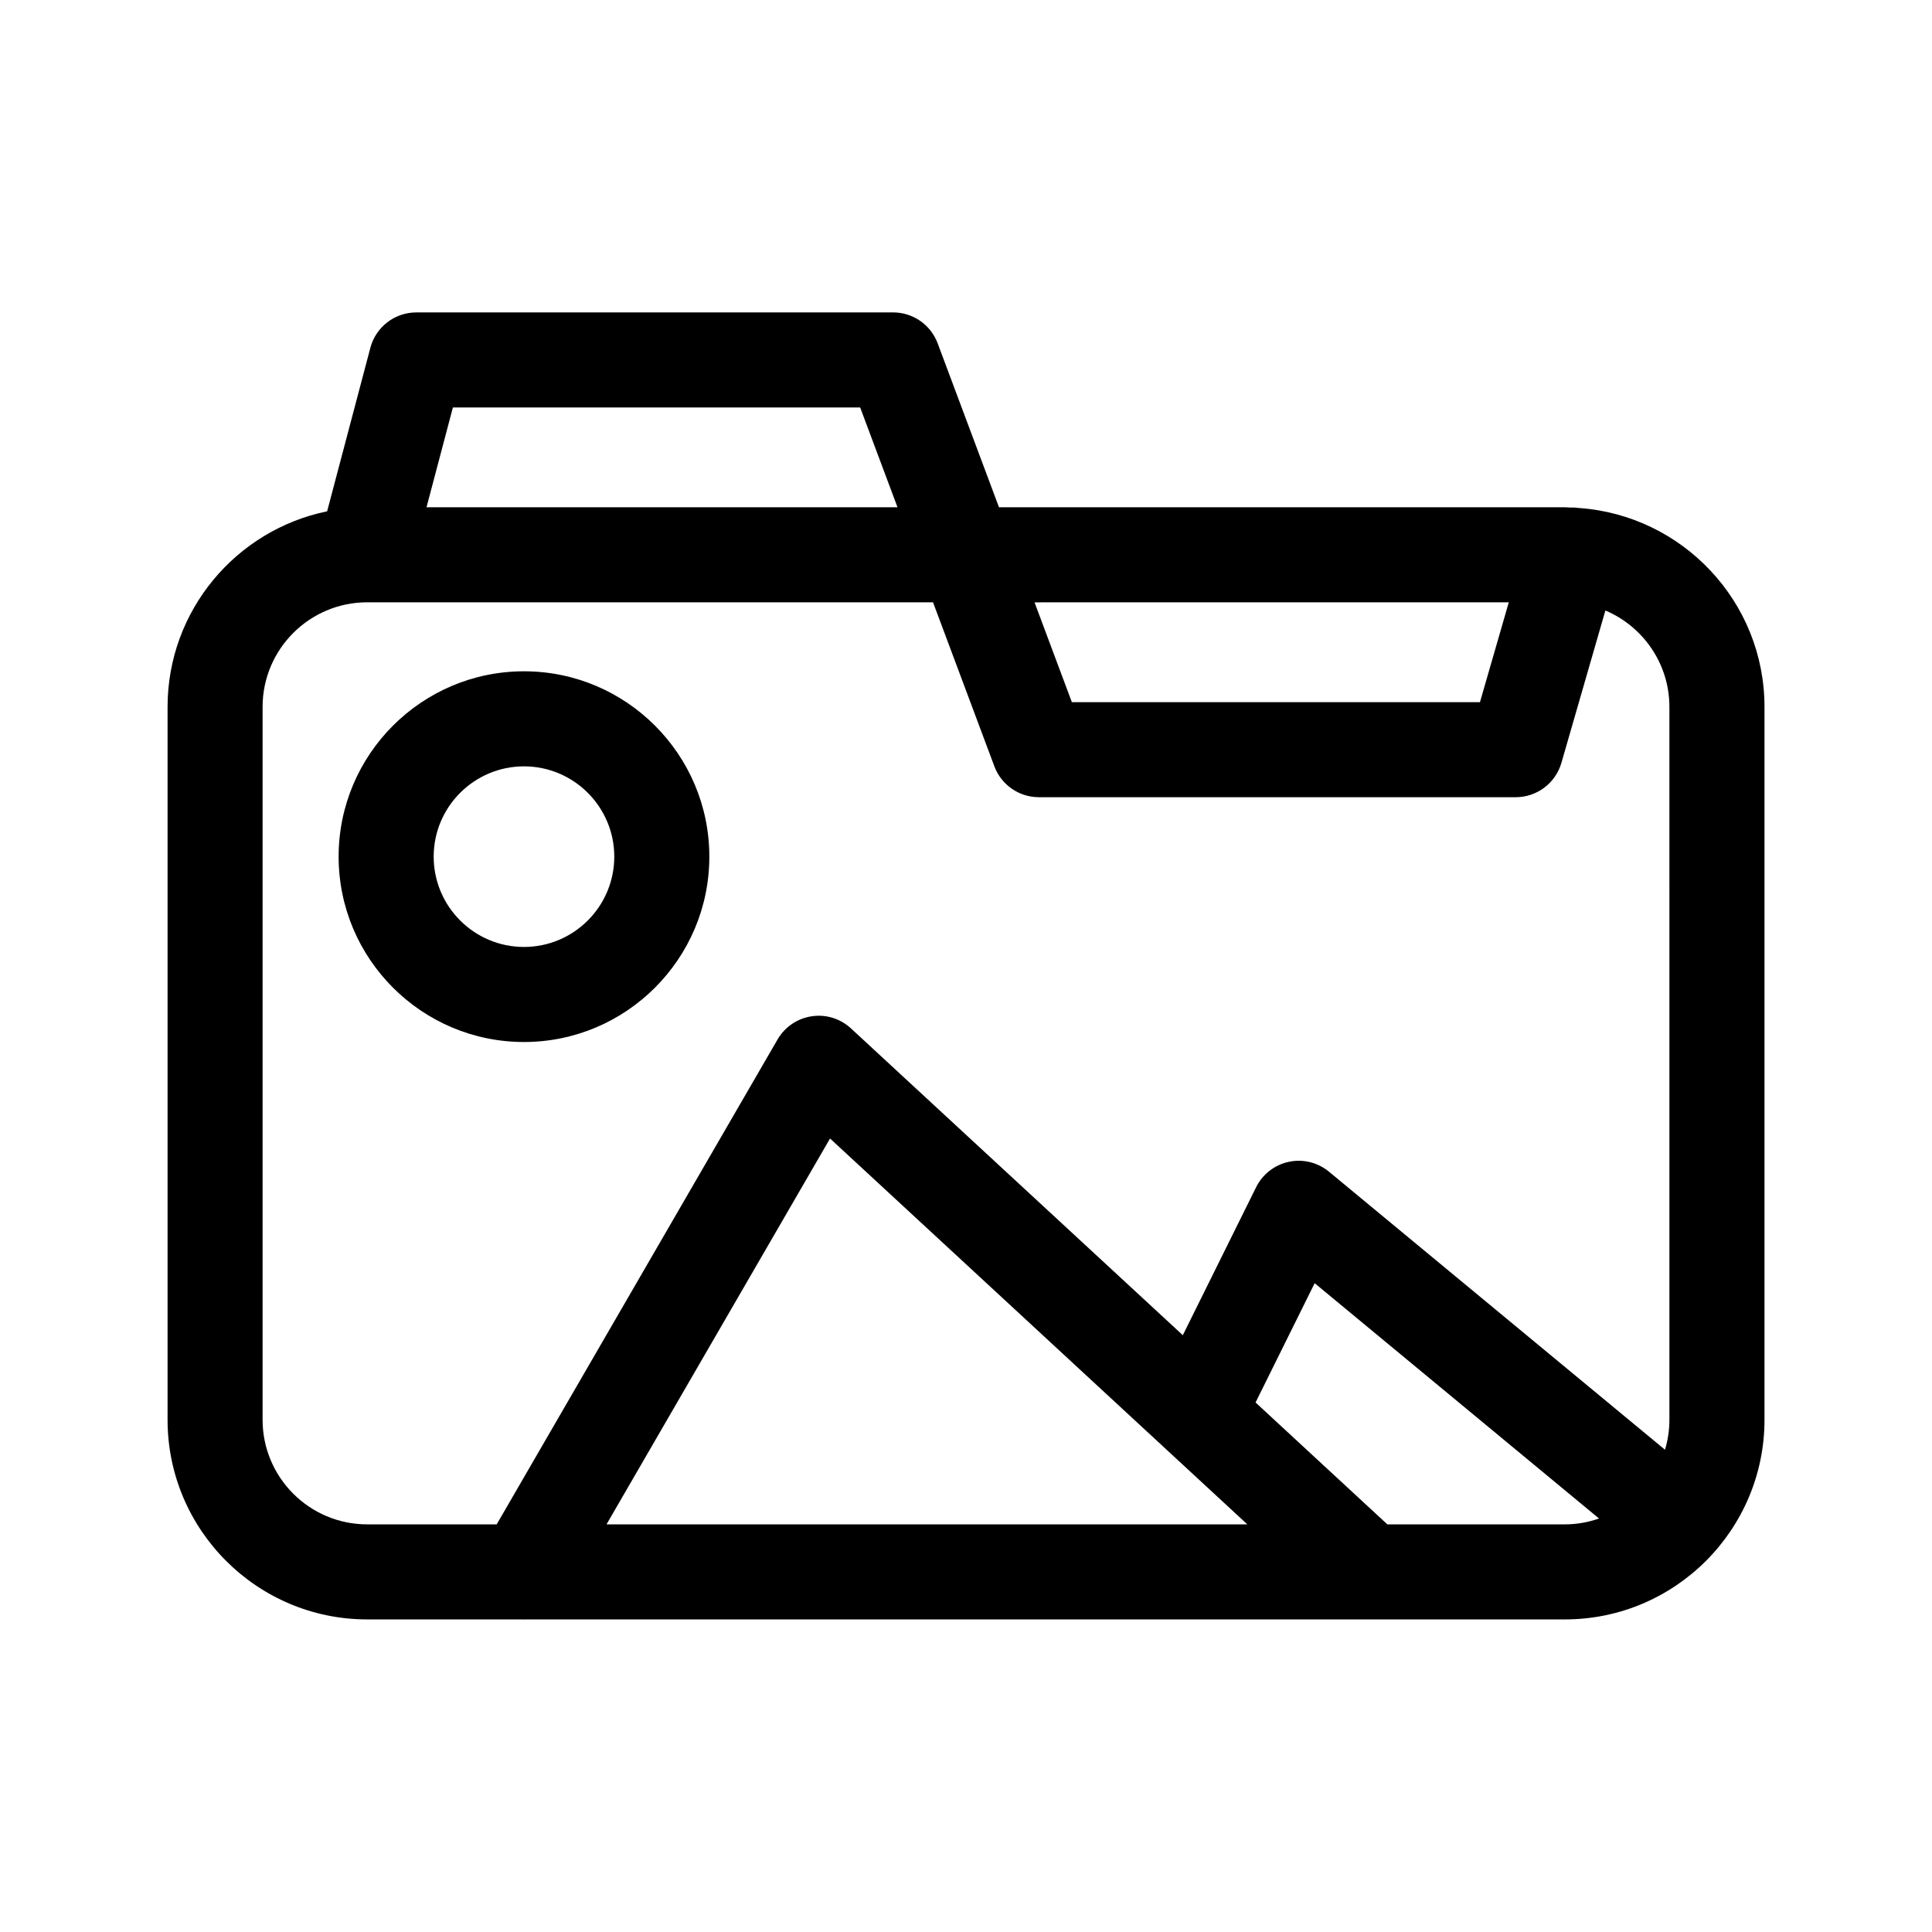 <?xml version="1.0" encoding="UTF-8"?>
<!-- Uploaded to: ICON Repo, www.iconrepo.com, Generator: ICON Repo Mixer Tools -->
<svg fill="#000000" width="800px" height="800px" version="1.1" viewBox="144 144 512 512" xmlns="http://www.w3.org/2000/svg">
 <g>
  <path d="m562.39 278.62c-0.781-0.109-1.551-0.152-2.316-0.117-0.457-0.012-0.906-0.07-1.371-0.07h-149.96l-16.258-43.457c-1.844-4.922-6.543-8.184-11.801-8.184l-126.36 0.004c-5.719 0-10.715 3.848-12.176 9.375l-11.457 43.336c-24.098 4.93-42.285 26.293-42.285 51.828v188.93c0 29.172 23.73 52.898 52.898 52.898h41.324c0.074 0 0.152 0.031 0.227 0.031 0.074 0 0.152-0.031 0.227-0.031h223.8c0.176 0 0.348 0.012 0.523 0h51.305c29.172 0 52.898-23.73 52.898-52.898v-188.93c0-27.922-21.766-50.805-49.211-52.715zm-18.547 25.004-7.637 26.453-108.15 0.004-9.895-26.453zm-279.82-51.641h107.93l9.895 26.449h-124.82zm40.711 295.99 59.234-102.26 110.59 102.26zm253.97 0h-47.039l-34.93-32.301 15.664-31.613 75.363 62.363c-2.844 0.988-5.887 1.551-9.059 1.551zm27.707-27.707c0 2.754-0.418 5.414-1.168 7.93l-89.043-73.68c-2.969-2.457-6.898-3.43-10.652-2.621-3.762 0.801-6.957 3.281-8.664 6.731l-19.426 39.215-87.949-81.309c-2.812-2.594-6.637-3.793-10.43-3.203-3.785 0.57-7.106 2.832-9.02 6.141l-74.43 128.5h-34.328c-15.281 0-27.711-12.43-27.711-27.711v-188.93c0-15.281 12.43-27.711 27.711-27.711h149.96l16.258 43.465c1.84 4.922 6.543 8.184 11.801 8.184h126.37c5.606 0 10.543-3.715 12.102-9.105l11.652-40.375c9.957 4.211 16.965 14.074 16.965 25.547z"/>
  <path d="m282.86 321.9c-27.086 0-49.121 22.035-49.121 49.121 0 27.086 22.035 49.121 49.121 49.121 27.086 0 49.121-22.035 49.121-49.121 0-27.086-22.035-49.121-49.121-49.121zm0 73.051c-13.195 0-23.93-10.734-23.93-23.93 0-13.195 10.734-23.93 23.93-23.93 13.195 0 23.93 10.734 23.93 23.93 0 13.195-10.734 23.93-23.93 23.93z"/>
 </g>
</svg>